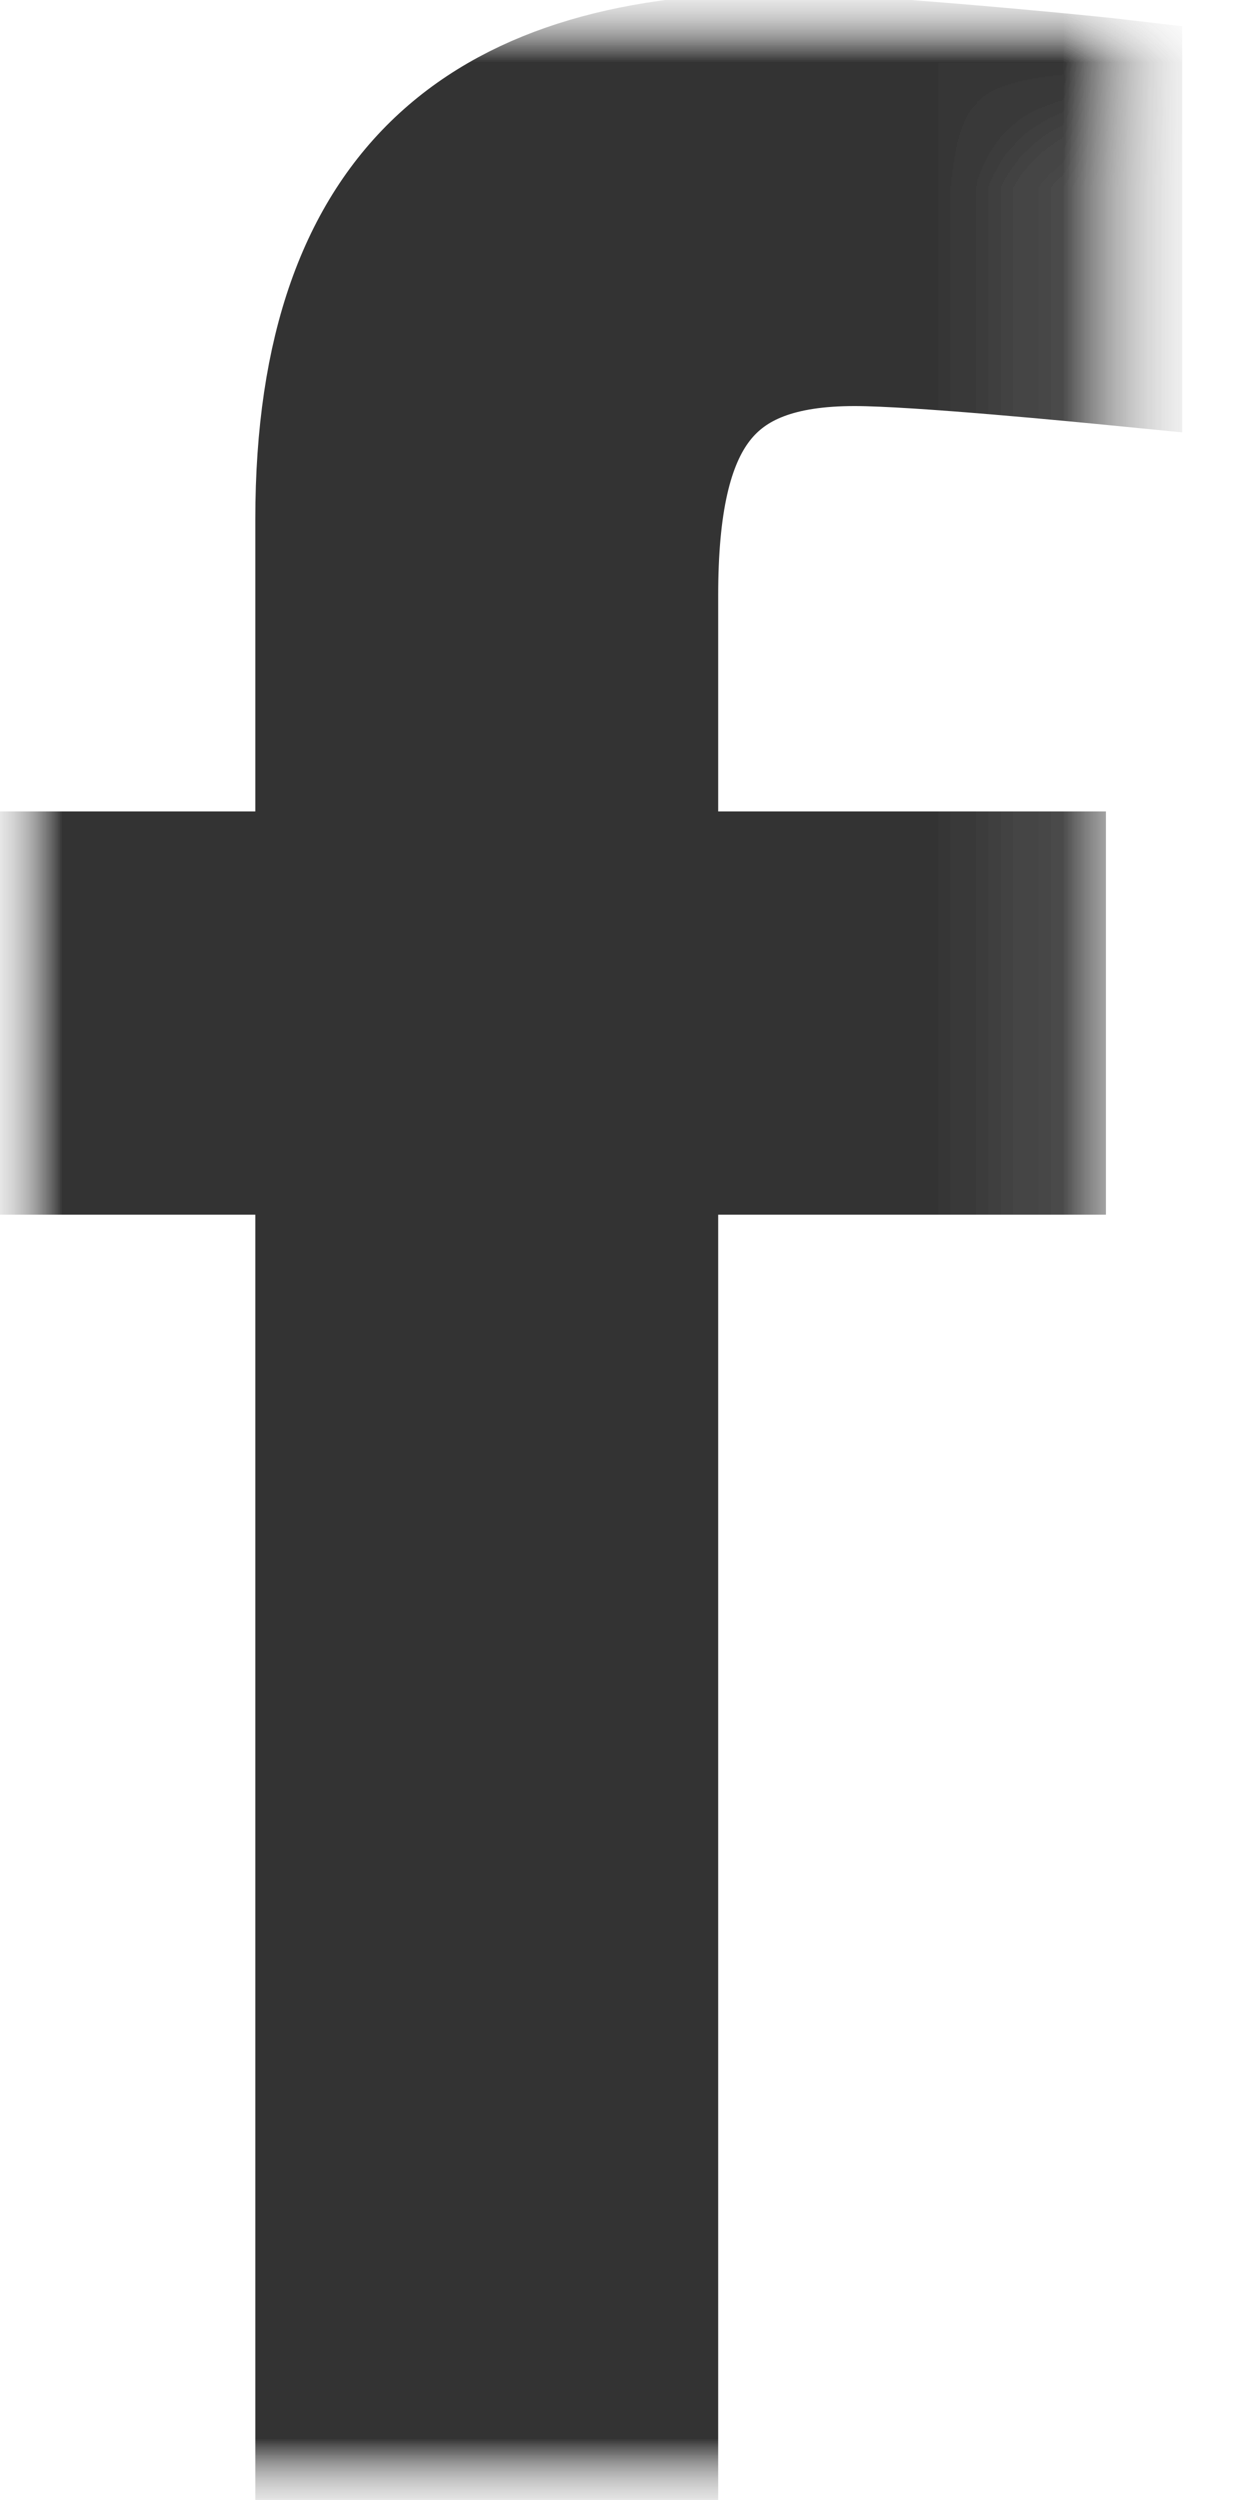 <svg width="10" height="20" viewBox="0 0 10 20" fill="none" xmlns="http://www.w3.org/2000/svg">
<mask id="mask0_226_18503" style="mask-type:luminance" maskUnits="userSpaceOnUse" x="0" y="0" width="10" height="20">
<path d="M8.903 0.5V19.5H0.5V0.5H8.903Z" fill="white" stroke="white"/>
</mask>
<g mask="url(#mask0_226_18503)">
<mask id="mask1_226_18503" style="mask-type:luminance" maskUnits="userSpaceOnUse" x="0" y="0" width="10" height="20">
<path d="M8.903 0.5V19.5H0.5V0.5H8.903Z" fill="white" stroke="white"/>
</mask>
<g mask="url(#mask1_226_18503)">
<mask id="mask2_226_18503" style="mask-type:luminance" maskUnits="userSpaceOnUse" x="0" y="0" width="10" height="20">
<path d="M8.898 0.5V19.5H0.504V0.5H8.898Z" fill="white" stroke="white"/>
</mask>
<g mask="url(#mask2_226_18503)">
<path d="M8.958 0.654C8.507 0.601 6.757 0.442 6.254 0.442C3.947 0.442 2.542 1.423 2.542 4.154V6.991H0.447V9.218H2.542V19.559H5.246V9.218H8.348V6.991H5.246V4.764C5.246 3.332 5.67 2.749 6.837 2.749C7.341 2.749 8.693 2.882 8.958 2.908V0.654Z" fill="#333333" stroke="#333333" stroke-width="0.999"/>
</g>
</g>
</g>
</svg>
